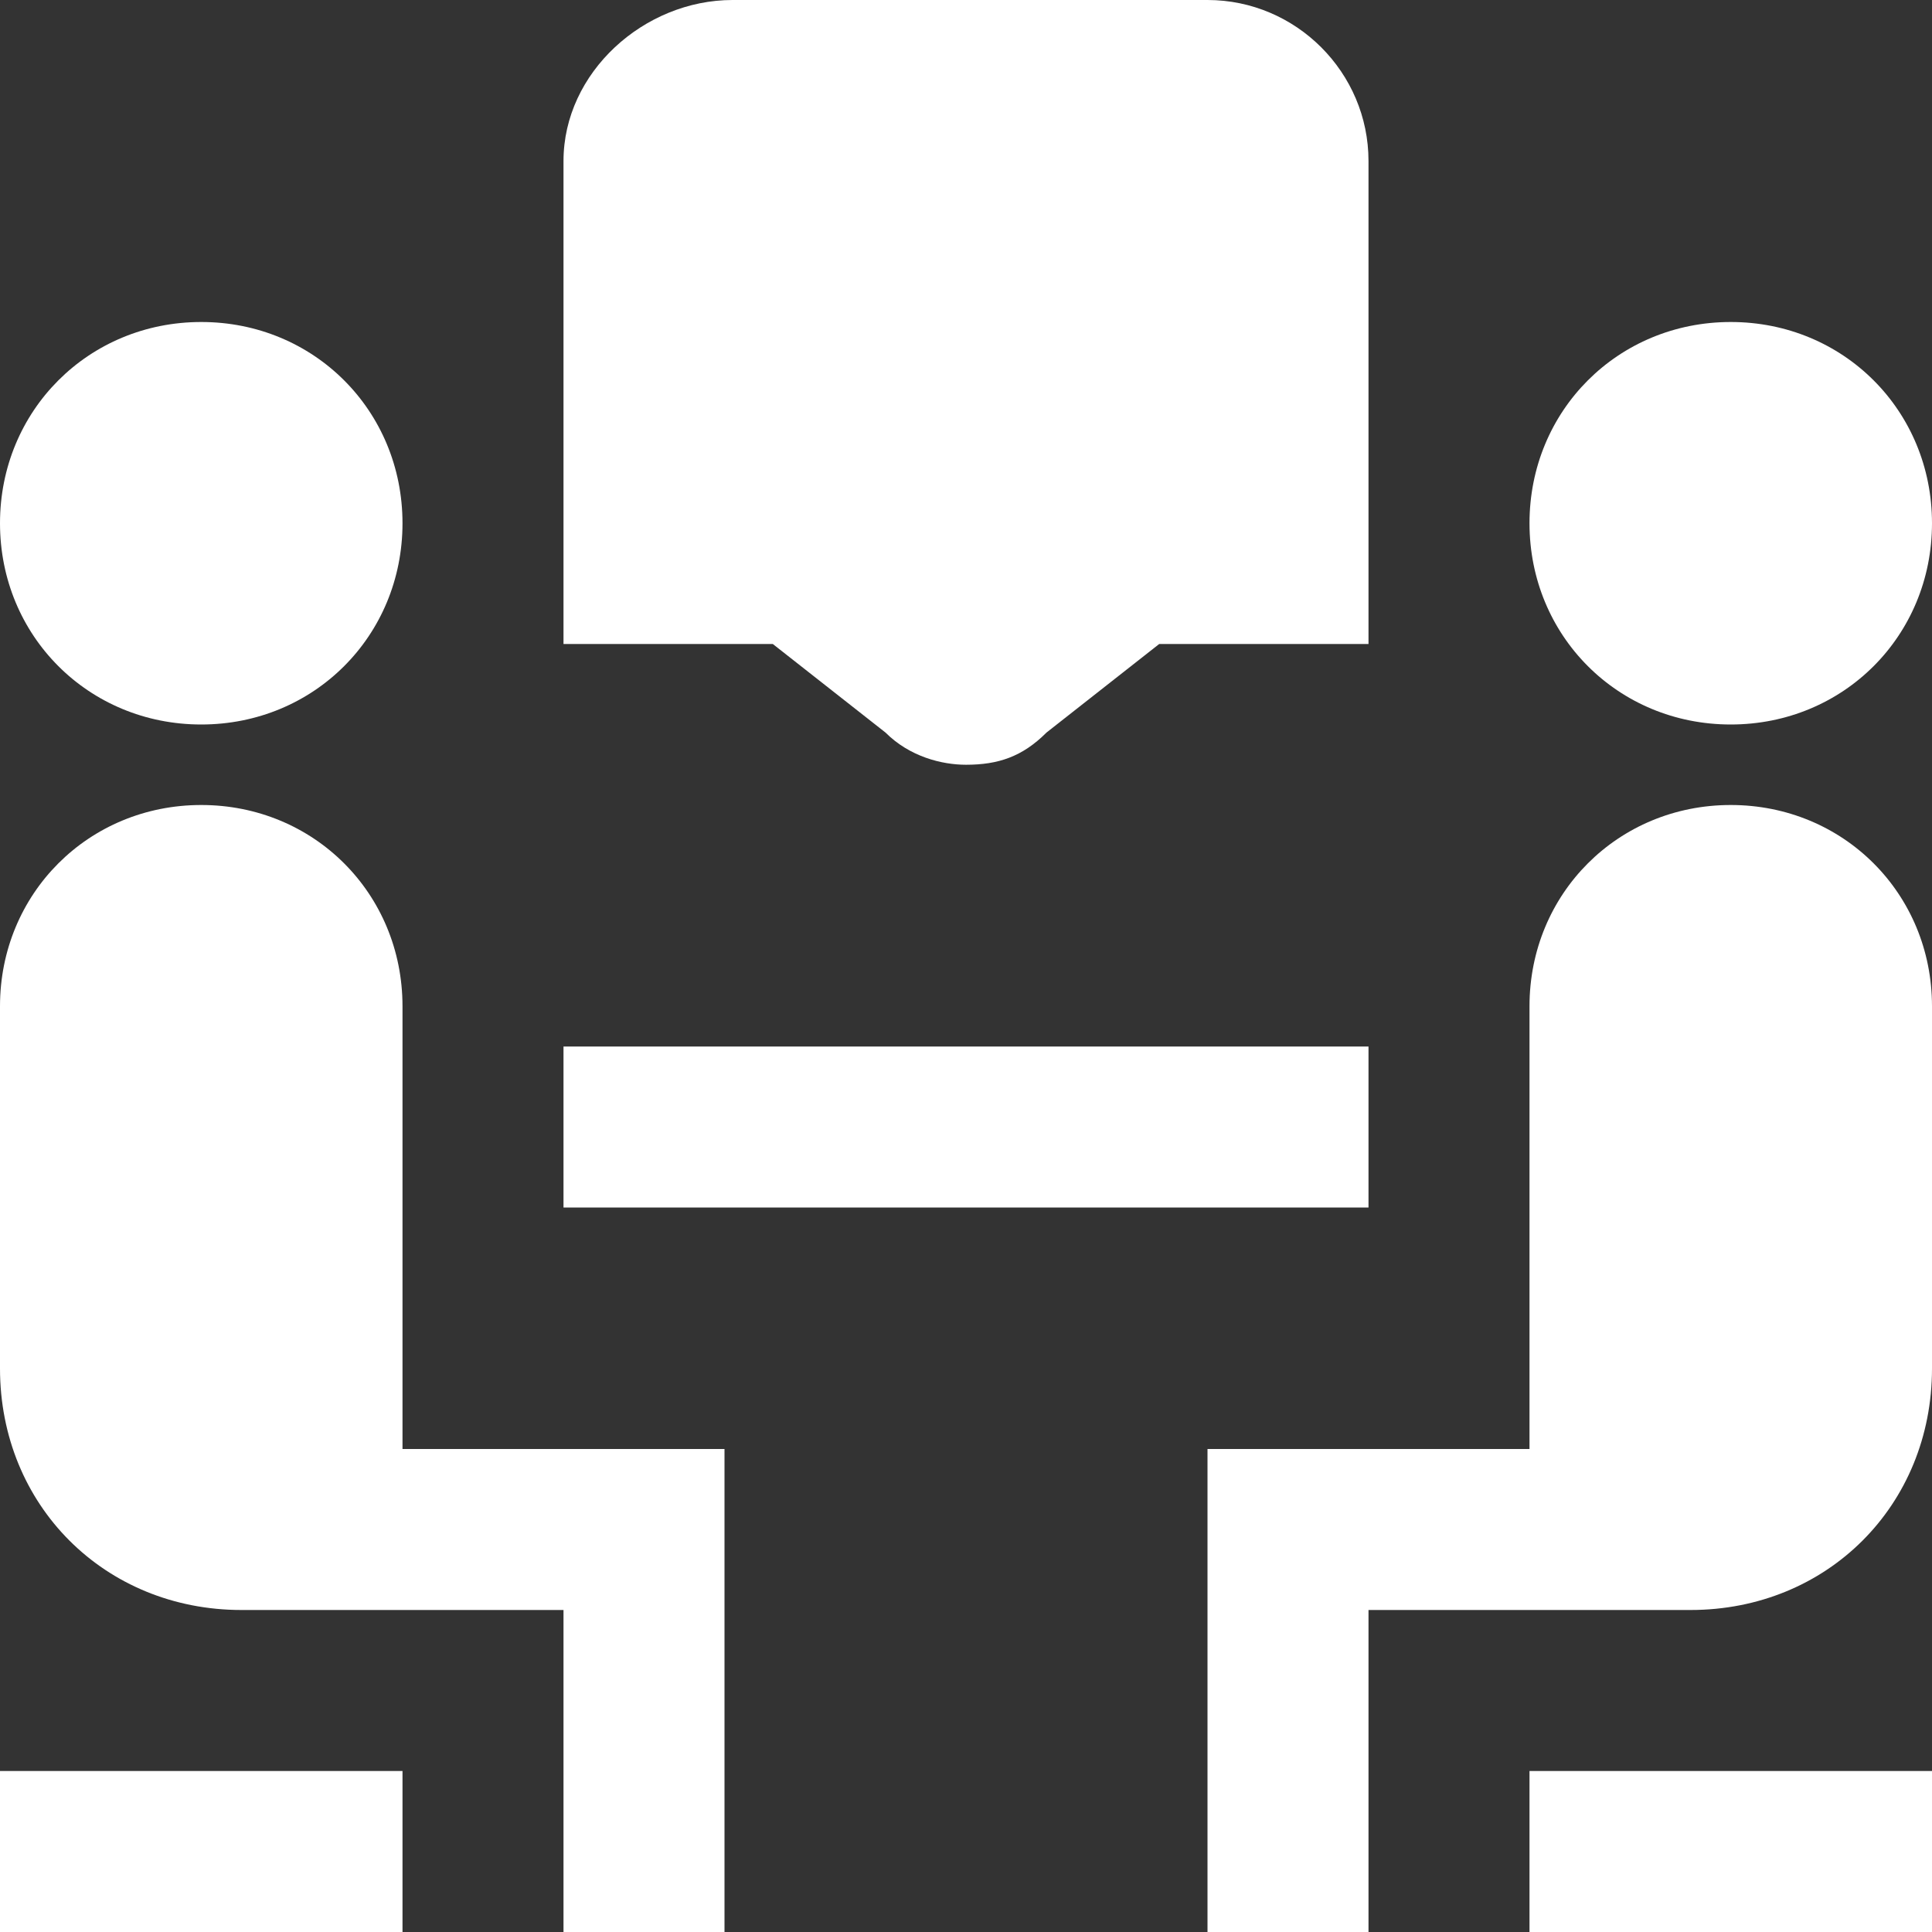 <?xml version="1.0" encoding="utf-8"?>
<!-- Generator: Adobe Illustrator 23.0.3, SVG Export Plug-In . SVG Version: 6.00 Build 0)  -->
<svg version="1.1" id="Layer_1" xmlns="http://www.w3.org/2000/svg" xmlns:xlink="http://www.w3.org/1999/xlink" x="0px" y="0px"
	 viewBox="0 0 24 24" style="enable-background:new 0 0 24 24;" xml:space="preserve">
<rect x="0" y="0" width="24" height="24" fill="#333333" stroke="none"/>
<style type="text/css">
	.st0{fill:#FFFFFF;}
</style>
<path class="st0" d="M17,15H7v-2h10V15z M11,9.1c0.3,0.3,0.7,0.4,1,0.4c0.4,0,0.7-0.1,1-0.4L14.4,8H17V2c0-1.1-0.9-2-2-2H9.1
	C8,0,7,0.9,7,2v6h2.6L11,9.1L11,9.1z M21.5,9C22.9,9,24,7.9,24,6.5S22.9,4,21.5,4S19,5.1,19,6.5S20.1,9,21.5,9z M2.5,9
	C3.9,9,5,7.9,5,6.5S3.9,4,2.5,4S0,5.1,0,6.5S1.1,9,2.5,9z M0,24h5v-2H0V24z M21.5,10c-1.4,0-2.5,1.1-2.5,2.5V18h-4v6h2v-4h4
	c1.7,0,3-1.3,3-3v-4.5C24,11.1,22.9,10,21.5,10z M5,12.5C5,11.1,3.9,10,2.5,10S0,11.1,0,12.5V17c0,1.7,1.3,3,3,3h4v4h2v-6H5V12.5z
	 M19,24h5v-2h-5V24z"/>
</svg>
